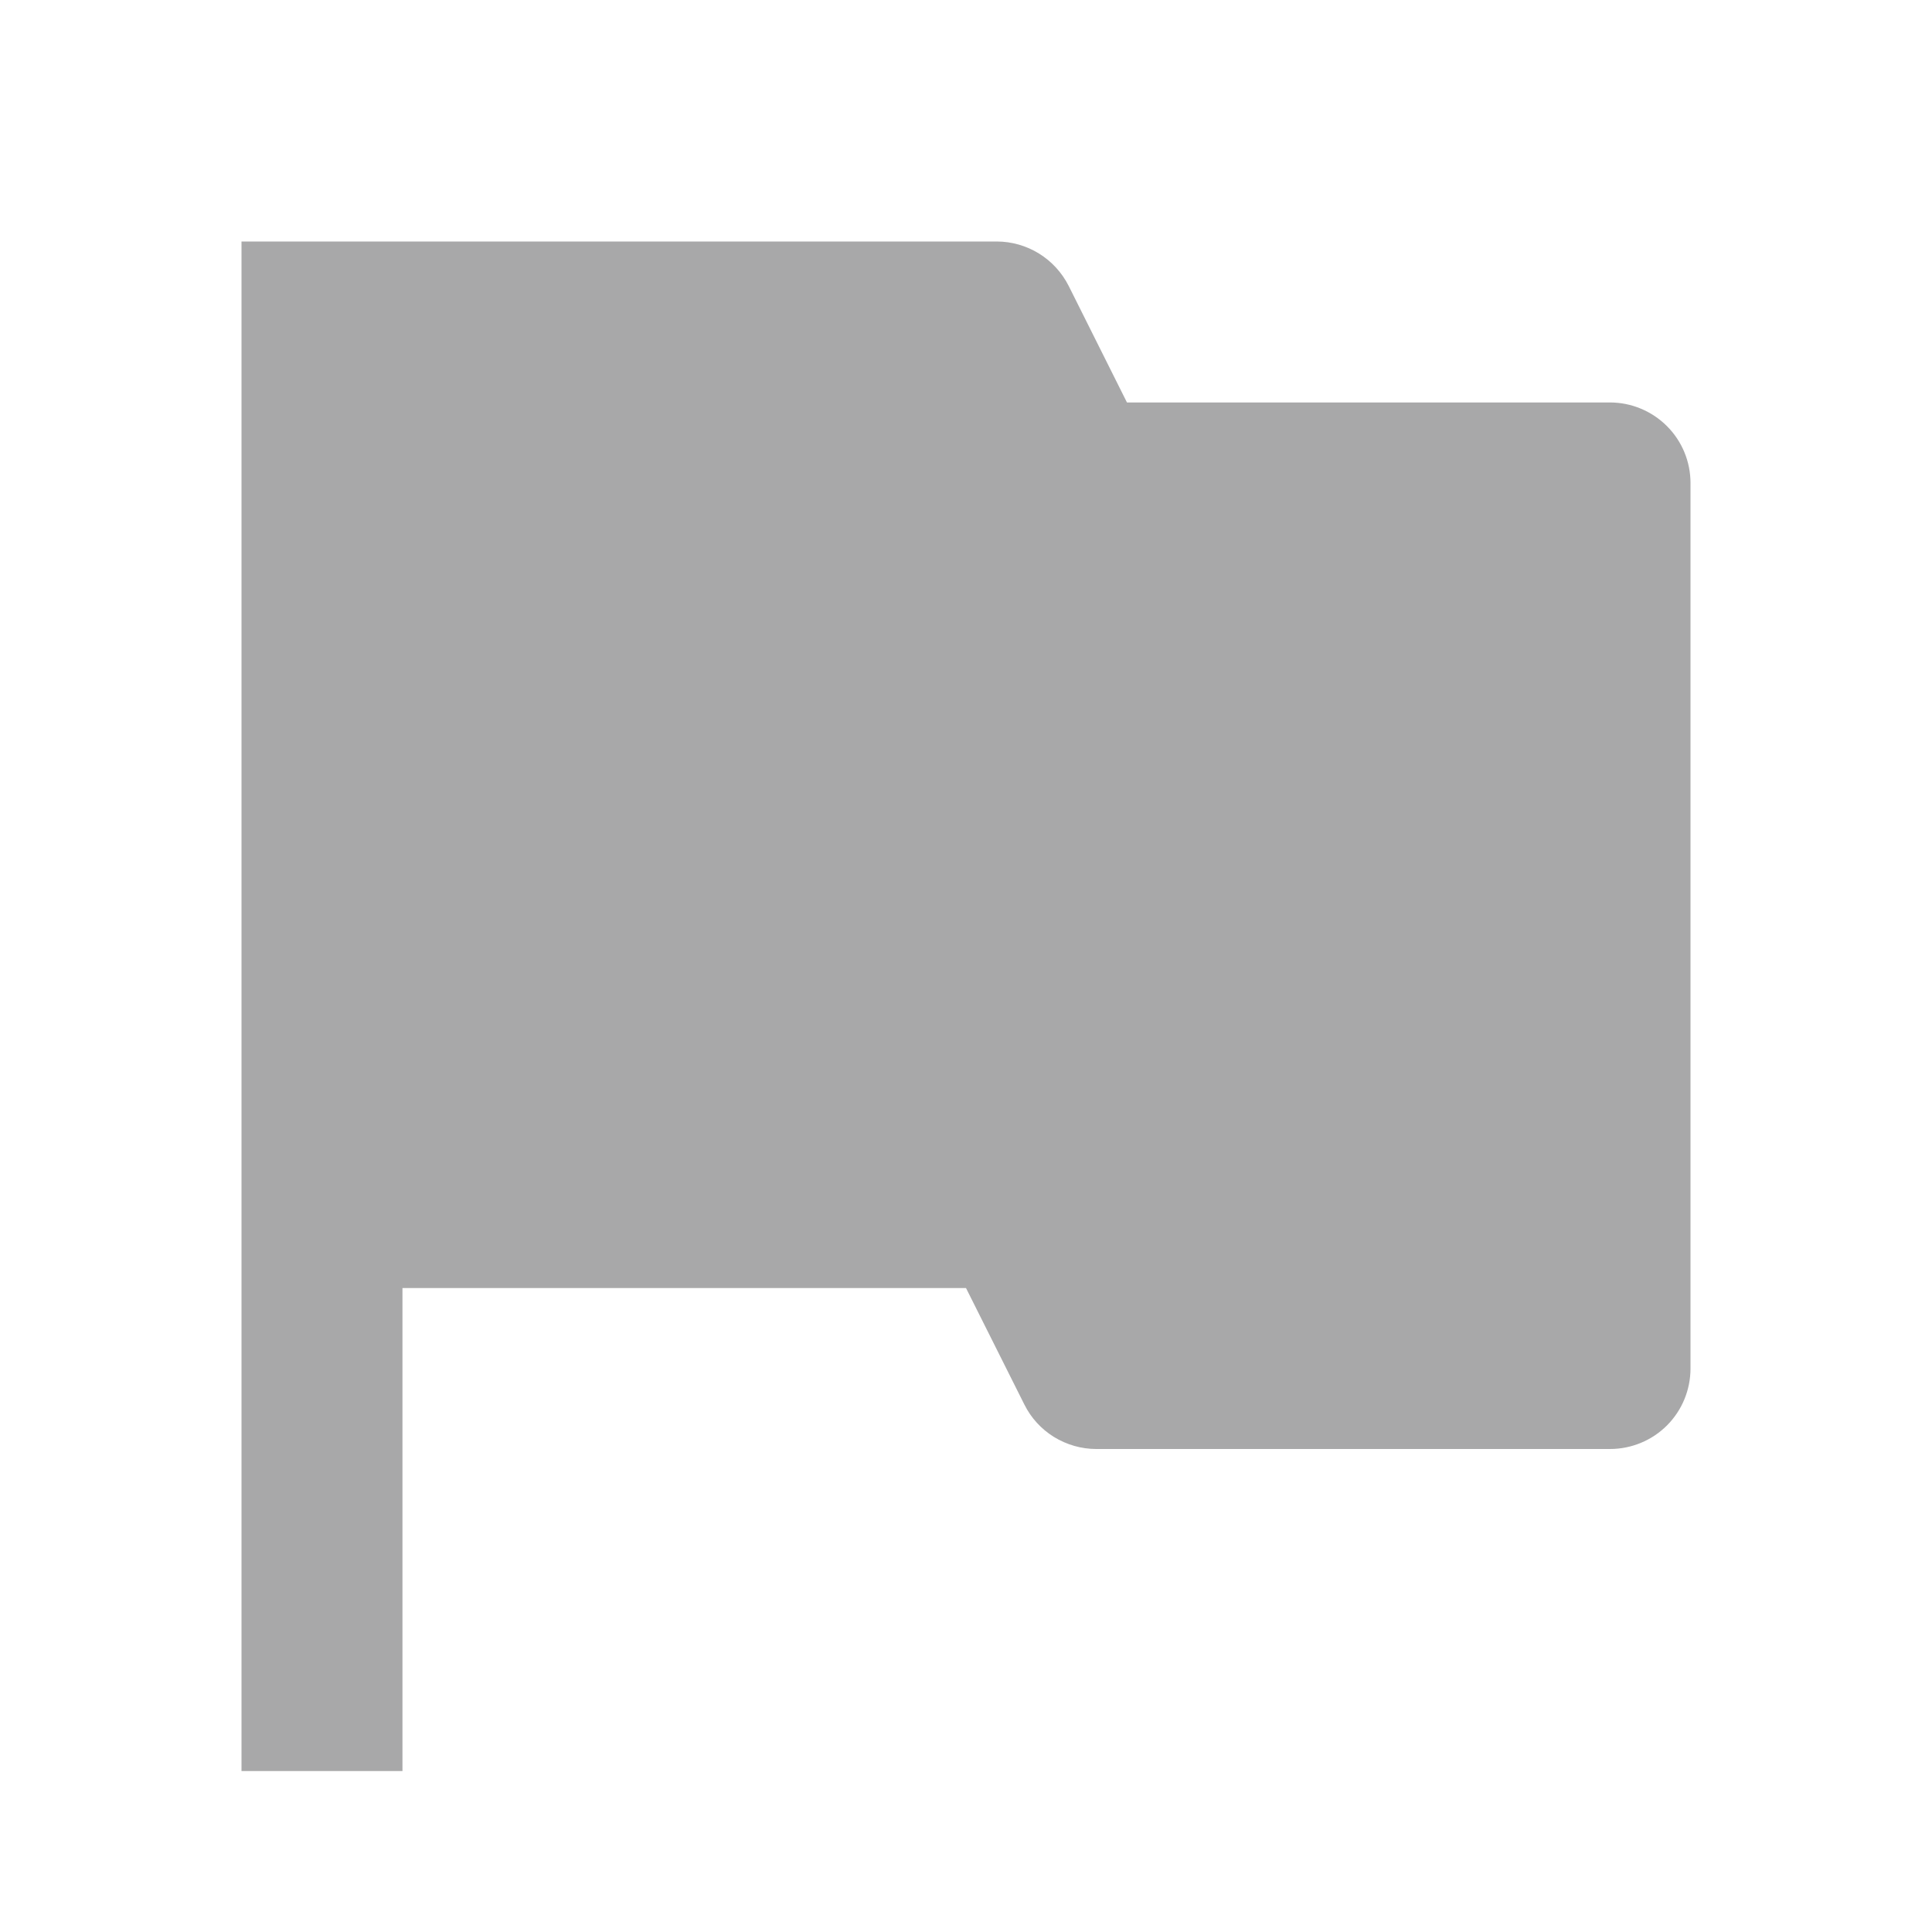 <svg width="16" height="16" viewBox="0 0 16 16" fill="none" xmlns="http://www.w3.org/2000/svg">
<path d="M2 2H8.255C8.378 2 8.5 2.035 8.605 2.1C8.71 2.165 8.795 2.258 8.851 2.369L9.333 3.333H13.333C13.51 3.333 13.68 3.404 13.805 3.529C13.93 3.654 14 3.823 14 4V11.333C14 11.51 13.93 11.68 13.805 11.805C13.68 11.93 13.51 12 13.333 12H9.079C8.955 12 8.834 11.965 8.728 11.9C8.623 11.835 8.538 11.742 8.483 11.631L8 10.667H3.333V14.667H2V2Z" fill="#0E0E12" fill-opacity="0.36"/>
</svg>
